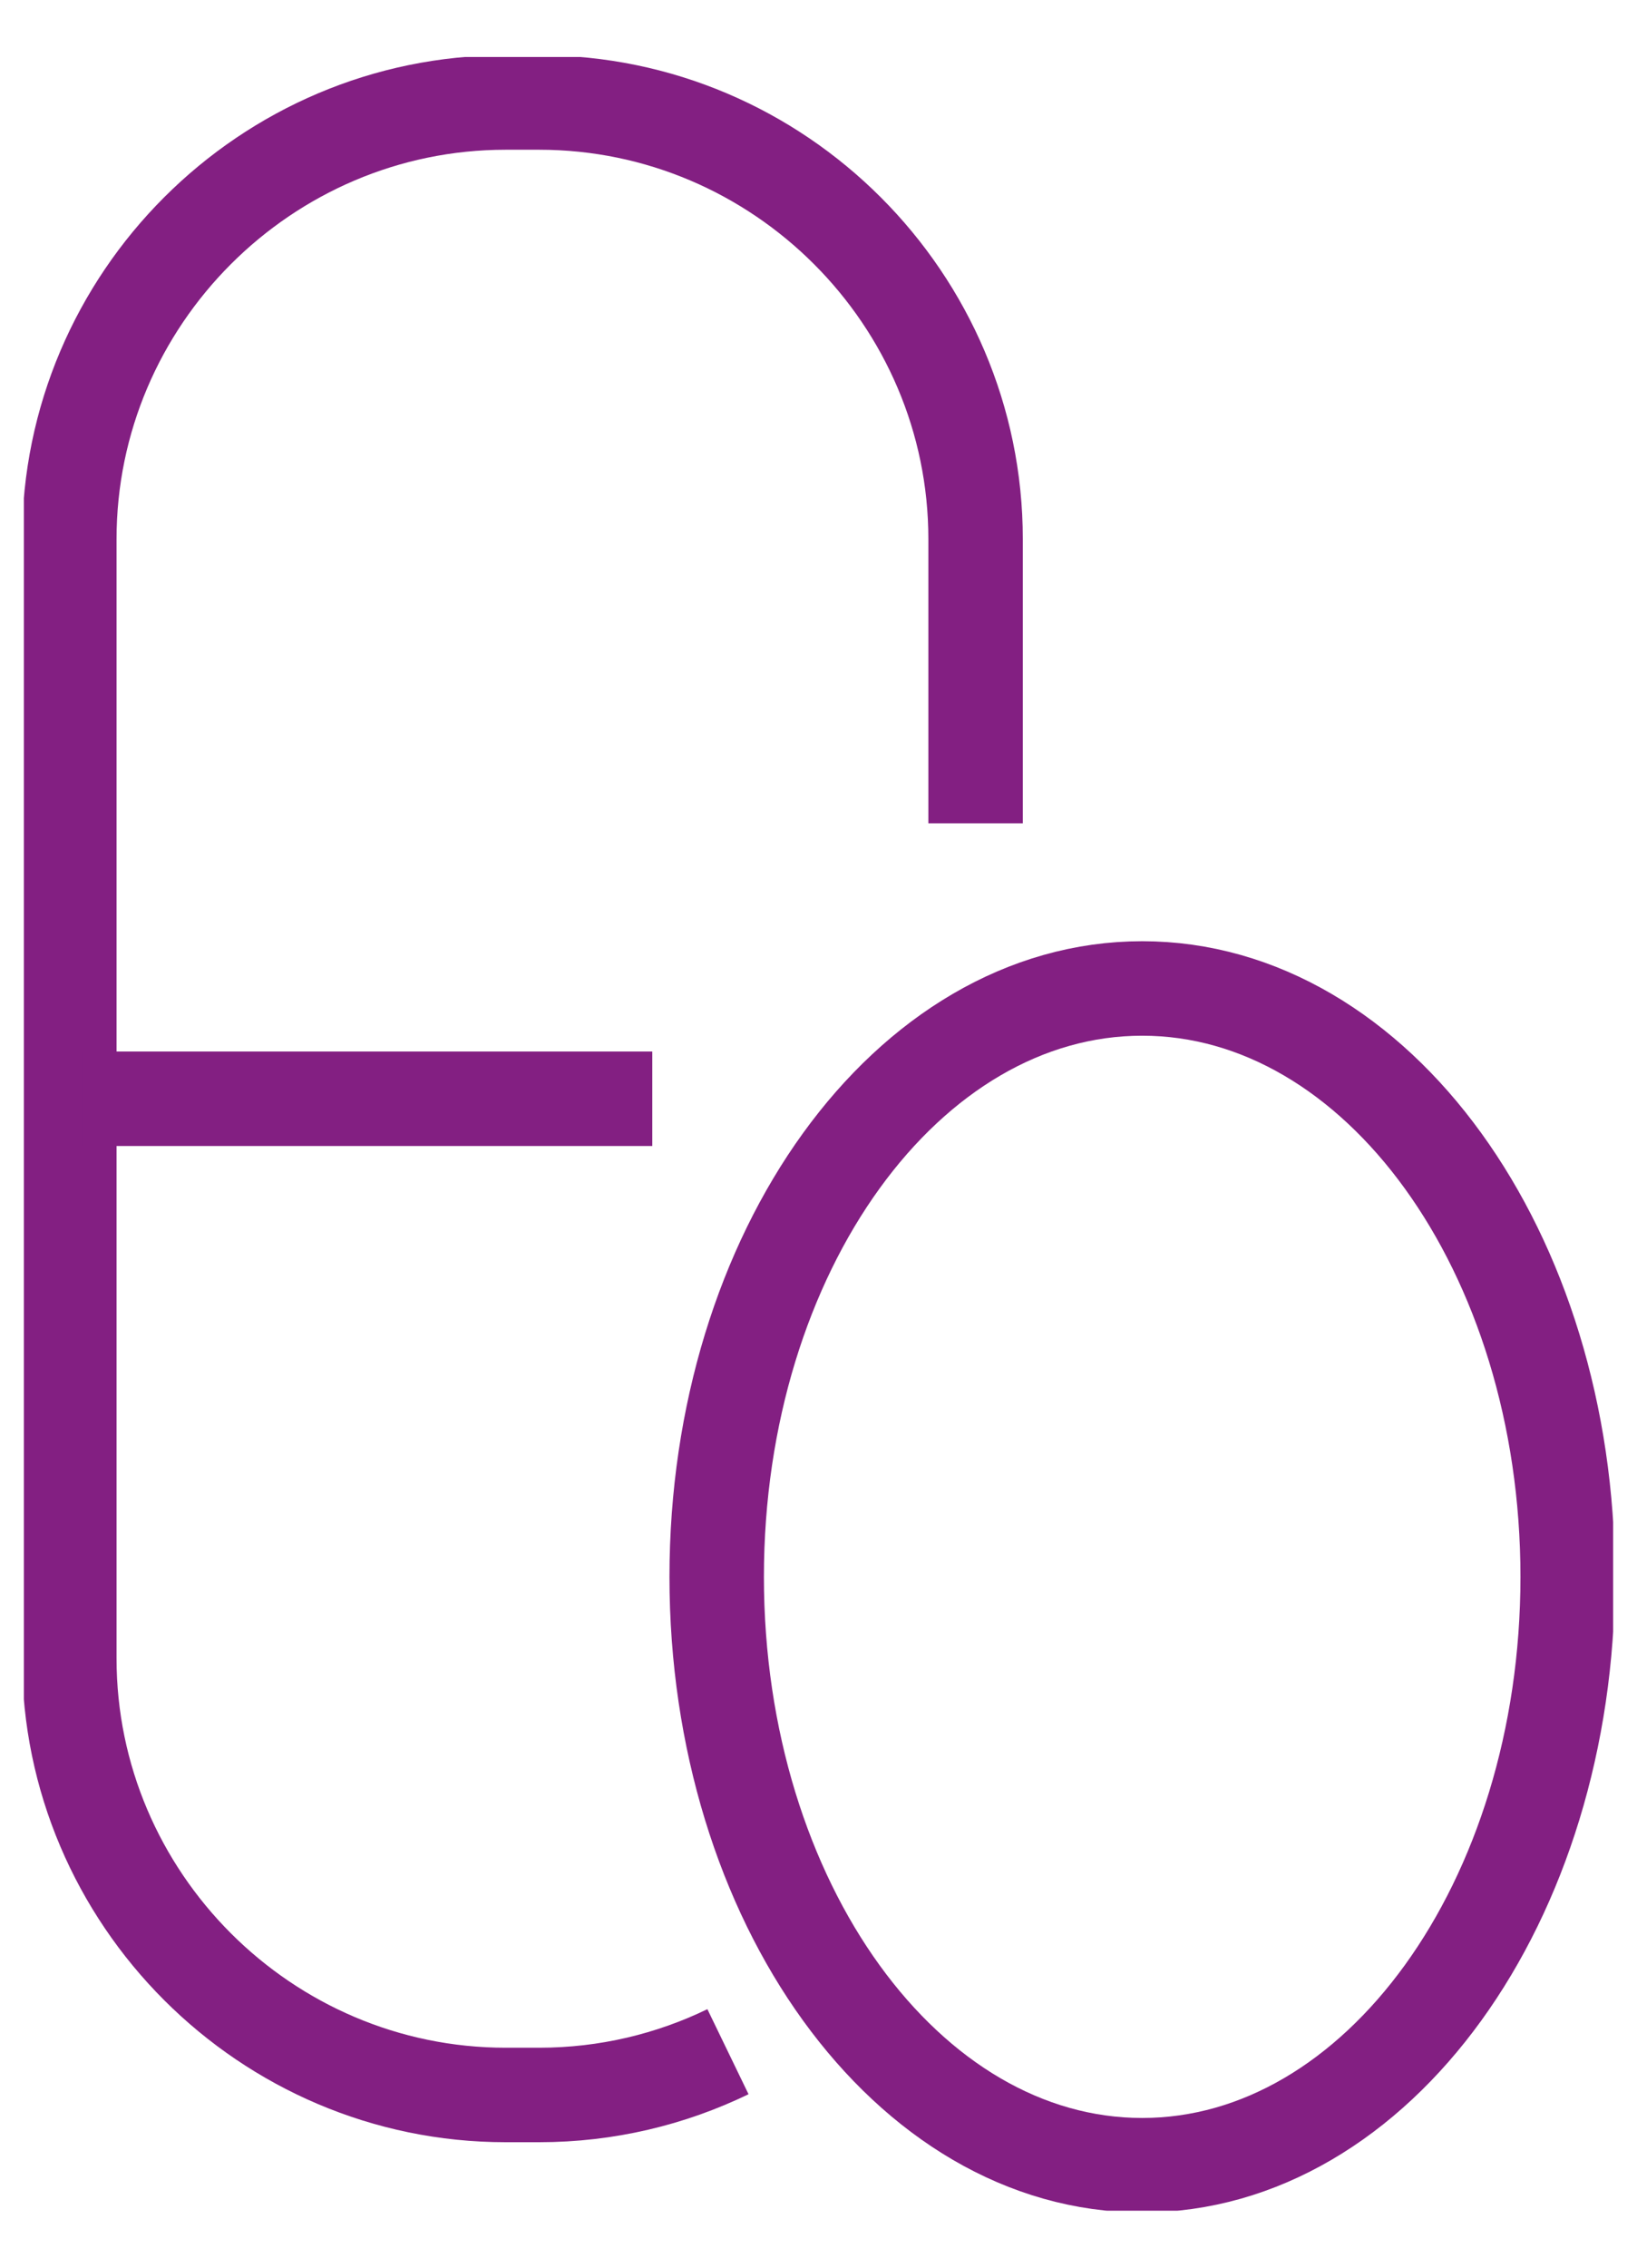 <svg width="26" height="36" viewBox="0 0 26 36" fill="none" xmlns="http://www.w3.org/2000/svg">
<g clip-path="url(#clip0_1255_3374)">
<path d="M18.141 34.373C21.873 34.373 24.899 30.191 24.899 25.033C24.899 19.874 21.873 15.692 18.141 15.692C14.408 15.692 11.383 19.874 11.383 25.033C11.383 30.191 14.408 34.373 18.141 34.373Z" stroke="#831F82" stroke-width="1.5" stroke-linejoin="round"/>
<path d="M11.562 32.571C10.655 33.01 9.638 33.258 8.564 33.258H8.032C4.22 33.258 1.101 30.139 1.101 26.327V8.559C1.101 4.746 4.22 1.627 8.032 1.627H8.564C12.376 1.627 15.495 4.746 15.495 8.559V13.07" stroke="#831F82" stroke-width="1.5" stroke-miterlimit="10"/>
<path d="M1.303 17.443H10.36" stroke="#831F82" stroke-width="1.5" stroke-miterlimit="10"/>
</g>
<defs>
<clipPath id="clip0_1255_3374">
<rect width="25.242" height="34.19" fill="white" transform="translate(0.379 0.905)"/>
</clipPath>
</defs>
</svg>
